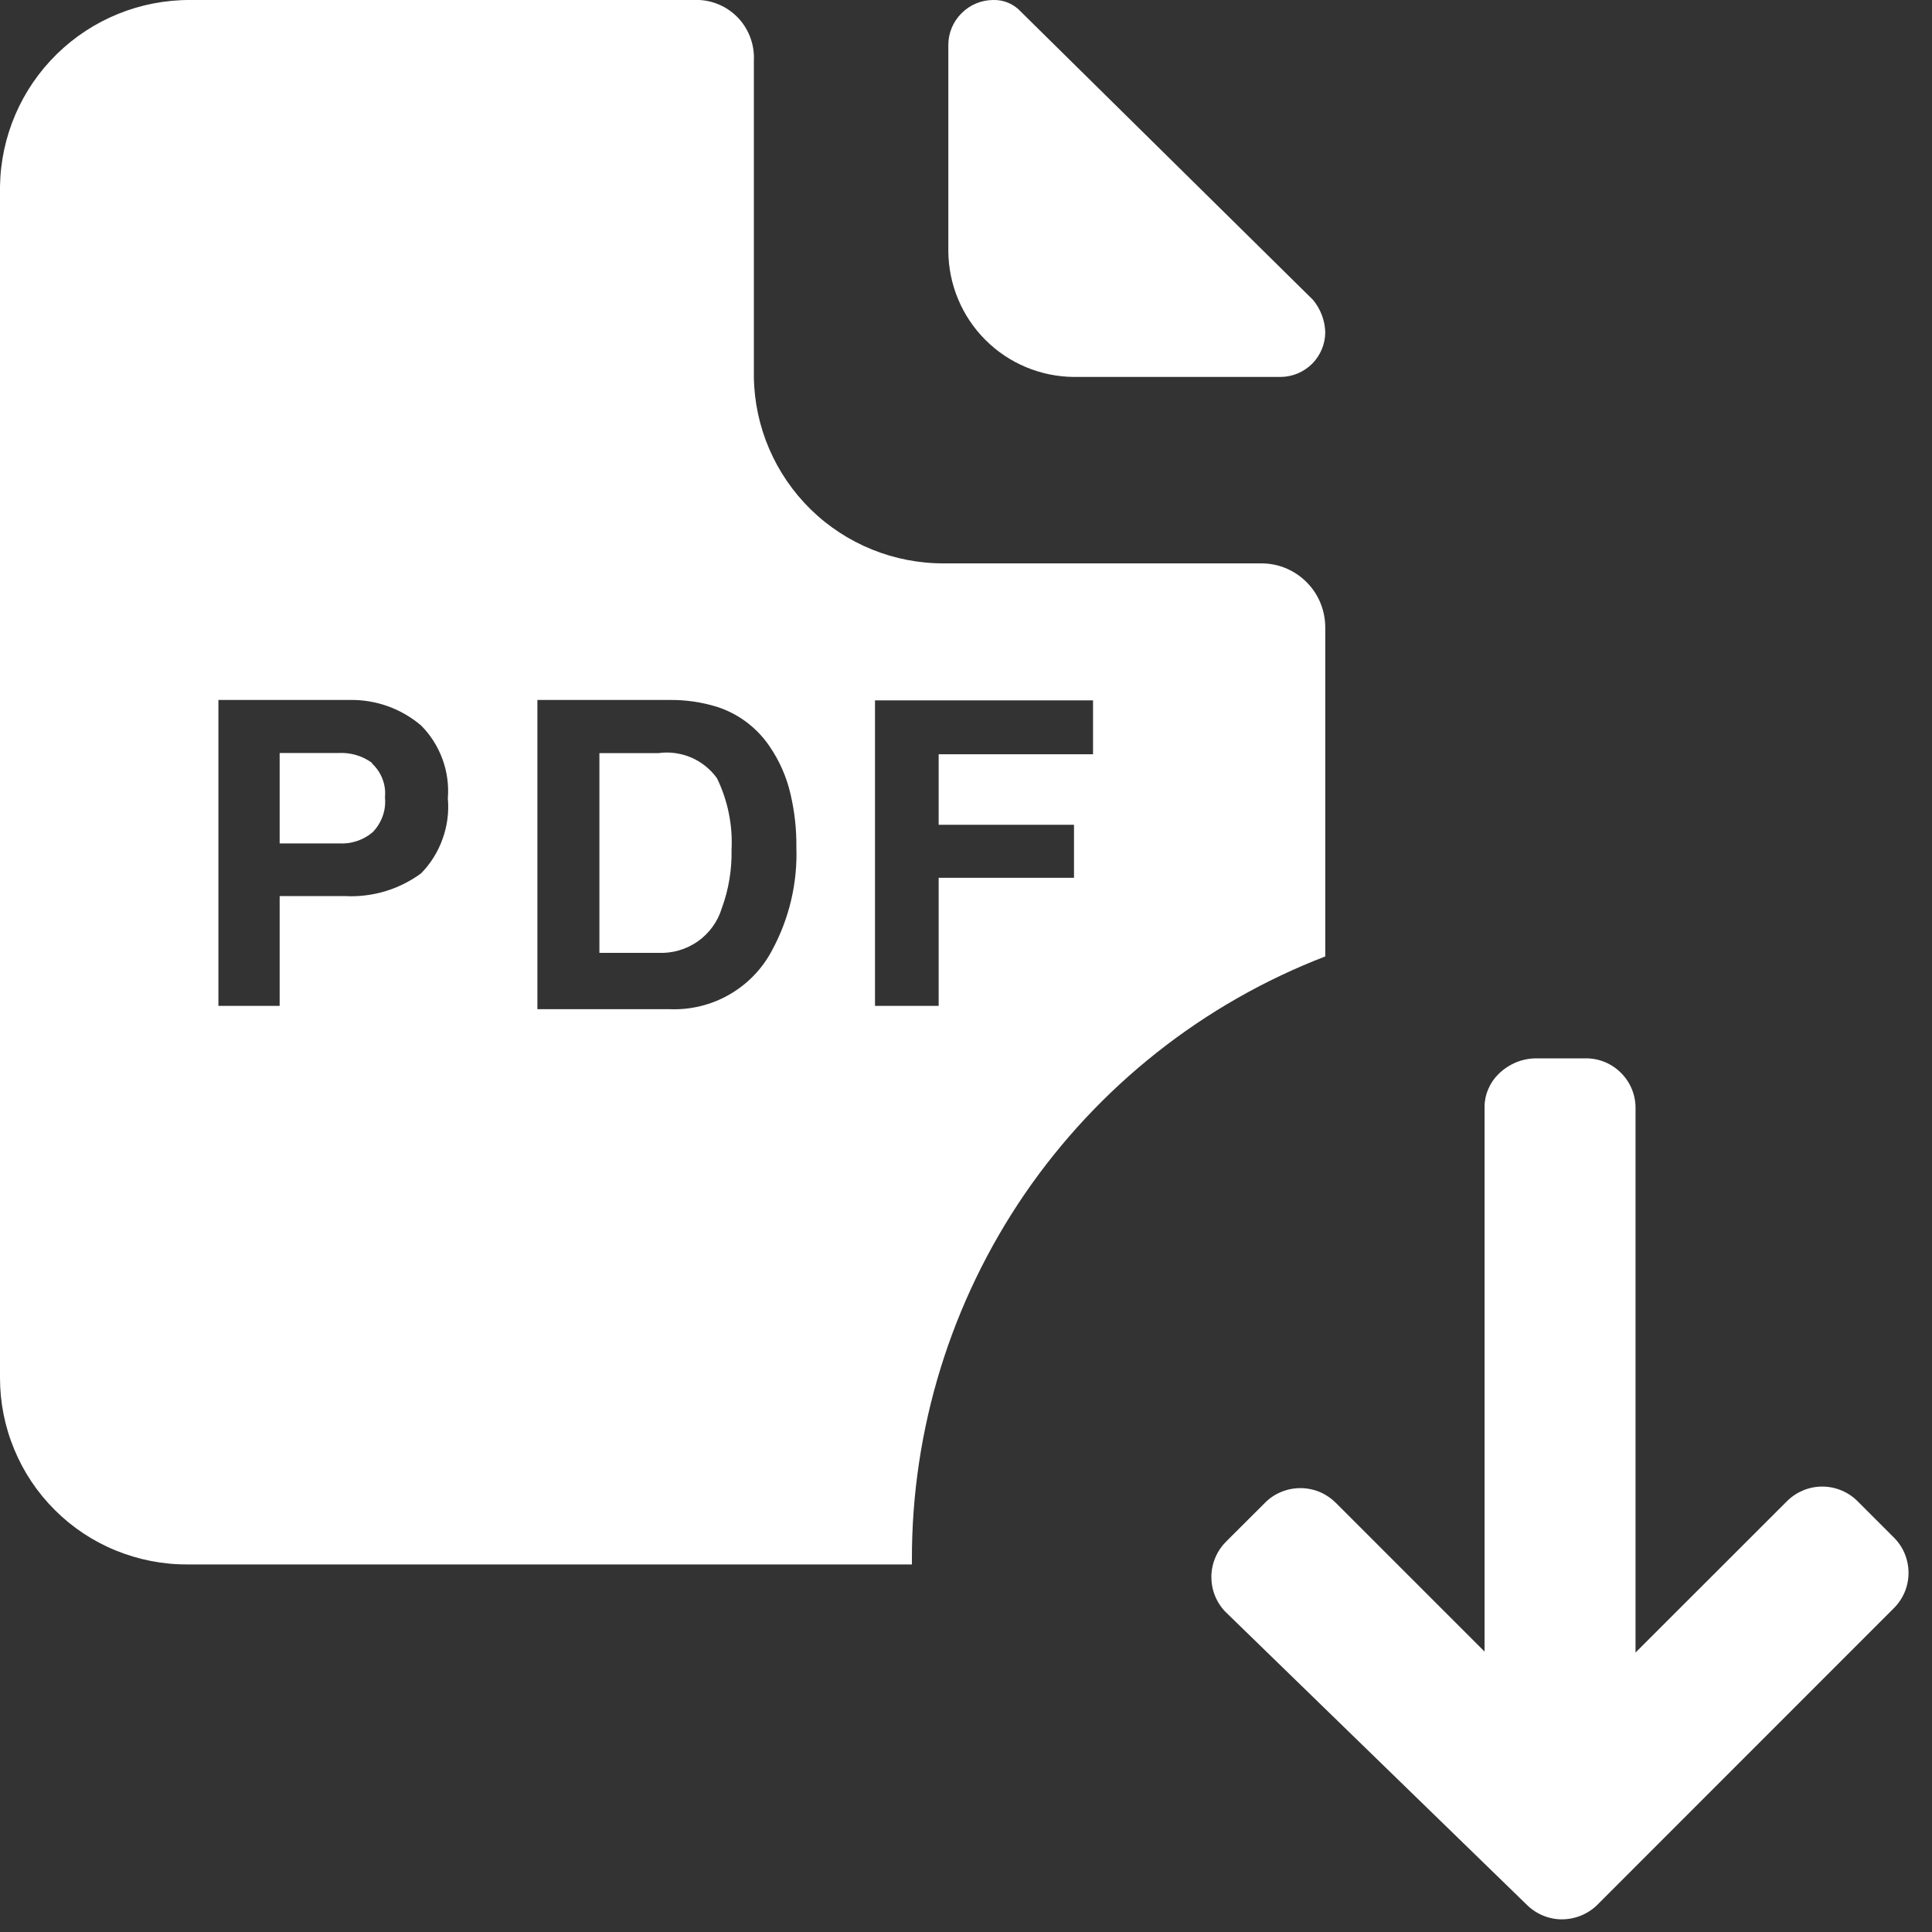 <svg width="20" height="20" viewBox="0 0 20 20" fill="none" xmlns="http://www.w3.org/2000/svg">
<rect x="0" y="0" width="20" height="20" fill="#333333" stroke="none"/>
<g clip-path="url(#clip0_0_8458)">
<path d="M11.118 3.902H13.258C13.38 3.901 13.496 3.852 13.583 3.766C13.669 3.679 13.718 3.563 13.719 3.441C13.716 3.318 13.671 3.2 13.593 3.105L10.573 0.126C10.536 0.085 10.491 0.052 10.44 0.03C10.389 0.008 10.334 -0.002 10.279 0C10.157 0.001 10.04 0.05 9.954 0.137C9.867 0.223 9.818 0.34 9.817 0.462V2.601C9.82 2.946 9.957 3.275 10.201 3.519C10.444 3.762 10.774 3.9 11.118 3.902Z" fill="white"/>
<path d="M15.799 19.712C15.894 19.809 16.023 19.866 16.159 19.869C16.296 19.871 16.428 19.82 16.527 19.727L19.602 16.651C19.651 16.603 19.69 16.545 19.717 16.482C19.743 16.419 19.757 16.351 19.757 16.282C19.757 16.213 19.743 16.145 19.717 16.082C19.69 16.018 19.651 15.961 19.602 15.913L19.233 15.544C19.138 15.447 19.008 15.391 18.871 15.389C18.735 15.387 18.604 15.439 18.505 15.534L16.931 17.107L16.931 11.468C16.931 11.332 16.877 11.203 16.781 11.107C16.685 11.01 16.555 10.956 16.419 10.956L15.906 10.956C15.833 10.956 15.76 10.97 15.693 10.998C15.625 11.027 15.563 11.068 15.511 11.12C15.466 11.164 15.431 11.216 15.406 11.275C15.381 11.333 15.368 11.395 15.368 11.458L15.368 17.097L13.83 15.559C13.782 15.511 13.725 15.472 13.662 15.445C13.599 15.419 13.531 15.405 13.463 15.405C13.394 15.405 13.327 15.418 13.264 15.444C13.2 15.47 13.143 15.508 13.095 15.557L12.702 15.949C12.653 15.996 12.613 16.052 12.585 16.115C12.557 16.177 12.542 16.244 12.54 16.313C12.539 16.381 12.55 16.449 12.575 16.513C12.6 16.577 12.637 16.635 12.684 16.684L15.799 19.712Z" fill="white"/>
<path d="M6.818 7.796H6.205V9.864H6.818C6.962 9.87 7.105 9.828 7.224 9.745C7.342 9.661 7.43 9.541 7.472 9.402C7.543 9.209 7.577 9.004 7.573 8.798C7.586 8.542 7.534 8.286 7.422 8.056C7.354 7.962 7.262 7.888 7.156 7.842C7.049 7.797 6.932 7.78 6.818 7.796Z" fill="white"/>
<path d="M3.855 7.9C3.754 7.825 3.629 7.788 3.503 7.795H2.895V8.731H3.507C3.635 8.739 3.762 8.697 3.859 8.614C3.905 8.566 3.94 8.509 3.962 8.447C3.984 8.385 3.992 8.318 3.985 8.253C3.992 8.187 3.982 8.121 3.958 8.06C3.934 7.999 3.896 7.944 3.847 7.9H3.855Z" fill="white"/>
<path d="M13.065 5.832H9.775C9.259 5.835 8.761 5.634 8.392 5.273C8.023 4.911 7.811 4.419 7.804 3.902V0.629C7.808 0.551 7.797 0.473 7.771 0.399C7.745 0.325 7.705 0.256 7.653 0.198C7.601 0.14 7.538 0.092 7.467 0.058C7.396 0.024 7.32 0.004 7.241 4.19065e-05H1.972C1.455 -0.003 0.958 0.198 0.589 0.559C0.219 0.921 0.008 1.413 0 1.93V14.265C-2.40207e-06 14.519 0.05 14.77 0.148 15.005C0.245 15.24 0.388 15.453 0.568 15.632C0.748 15.812 0.962 15.954 1.197 16.05C1.432 16.146 1.684 16.196 1.938 16.195H9.44V16.152C9.436 14.8 9.843 13.478 10.607 12.361C11.372 11.245 12.457 10.387 13.719 9.901V6.503C13.72 6.416 13.704 6.33 13.672 6.249C13.64 6.168 13.592 6.094 13.531 6.032C13.47 5.969 13.398 5.92 13.318 5.885C13.238 5.851 13.152 5.833 13.065 5.832ZM4.359 9.041C4.13 9.209 3.85 9.292 3.566 9.276H2.895V10.413H2.261V7.246H3.621C3.891 7.241 4.153 7.335 4.359 7.51C4.457 7.608 4.532 7.727 4.58 7.857C4.628 7.988 4.647 8.127 4.636 8.265C4.649 8.407 4.63 8.55 4.582 8.683C4.535 8.817 4.458 8.94 4.359 9.041ZM7.992 9.838C7.891 10.03 7.738 10.188 7.55 10.296C7.362 10.404 7.147 10.456 6.931 10.447H5.563V7.246H6.931C7.097 7.244 7.263 7.268 7.422 7.317C7.64 7.387 7.828 7.527 7.959 7.715C8.067 7.87 8.144 8.044 8.185 8.227C8.226 8.405 8.246 8.586 8.244 8.769C8.257 9.141 8.17 9.51 7.992 9.838ZM11.315 7.808H9.717V8.538H11.118V9.087H9.717V10.413H9.058V7.25H11.315V7.808Z" fill="white"/>
</g>
<defs>
<clipPath id="clip0_0_8458">
<rect width="20" height="20" fill="white"/>
</clipPath>
</defs>
</svg>
